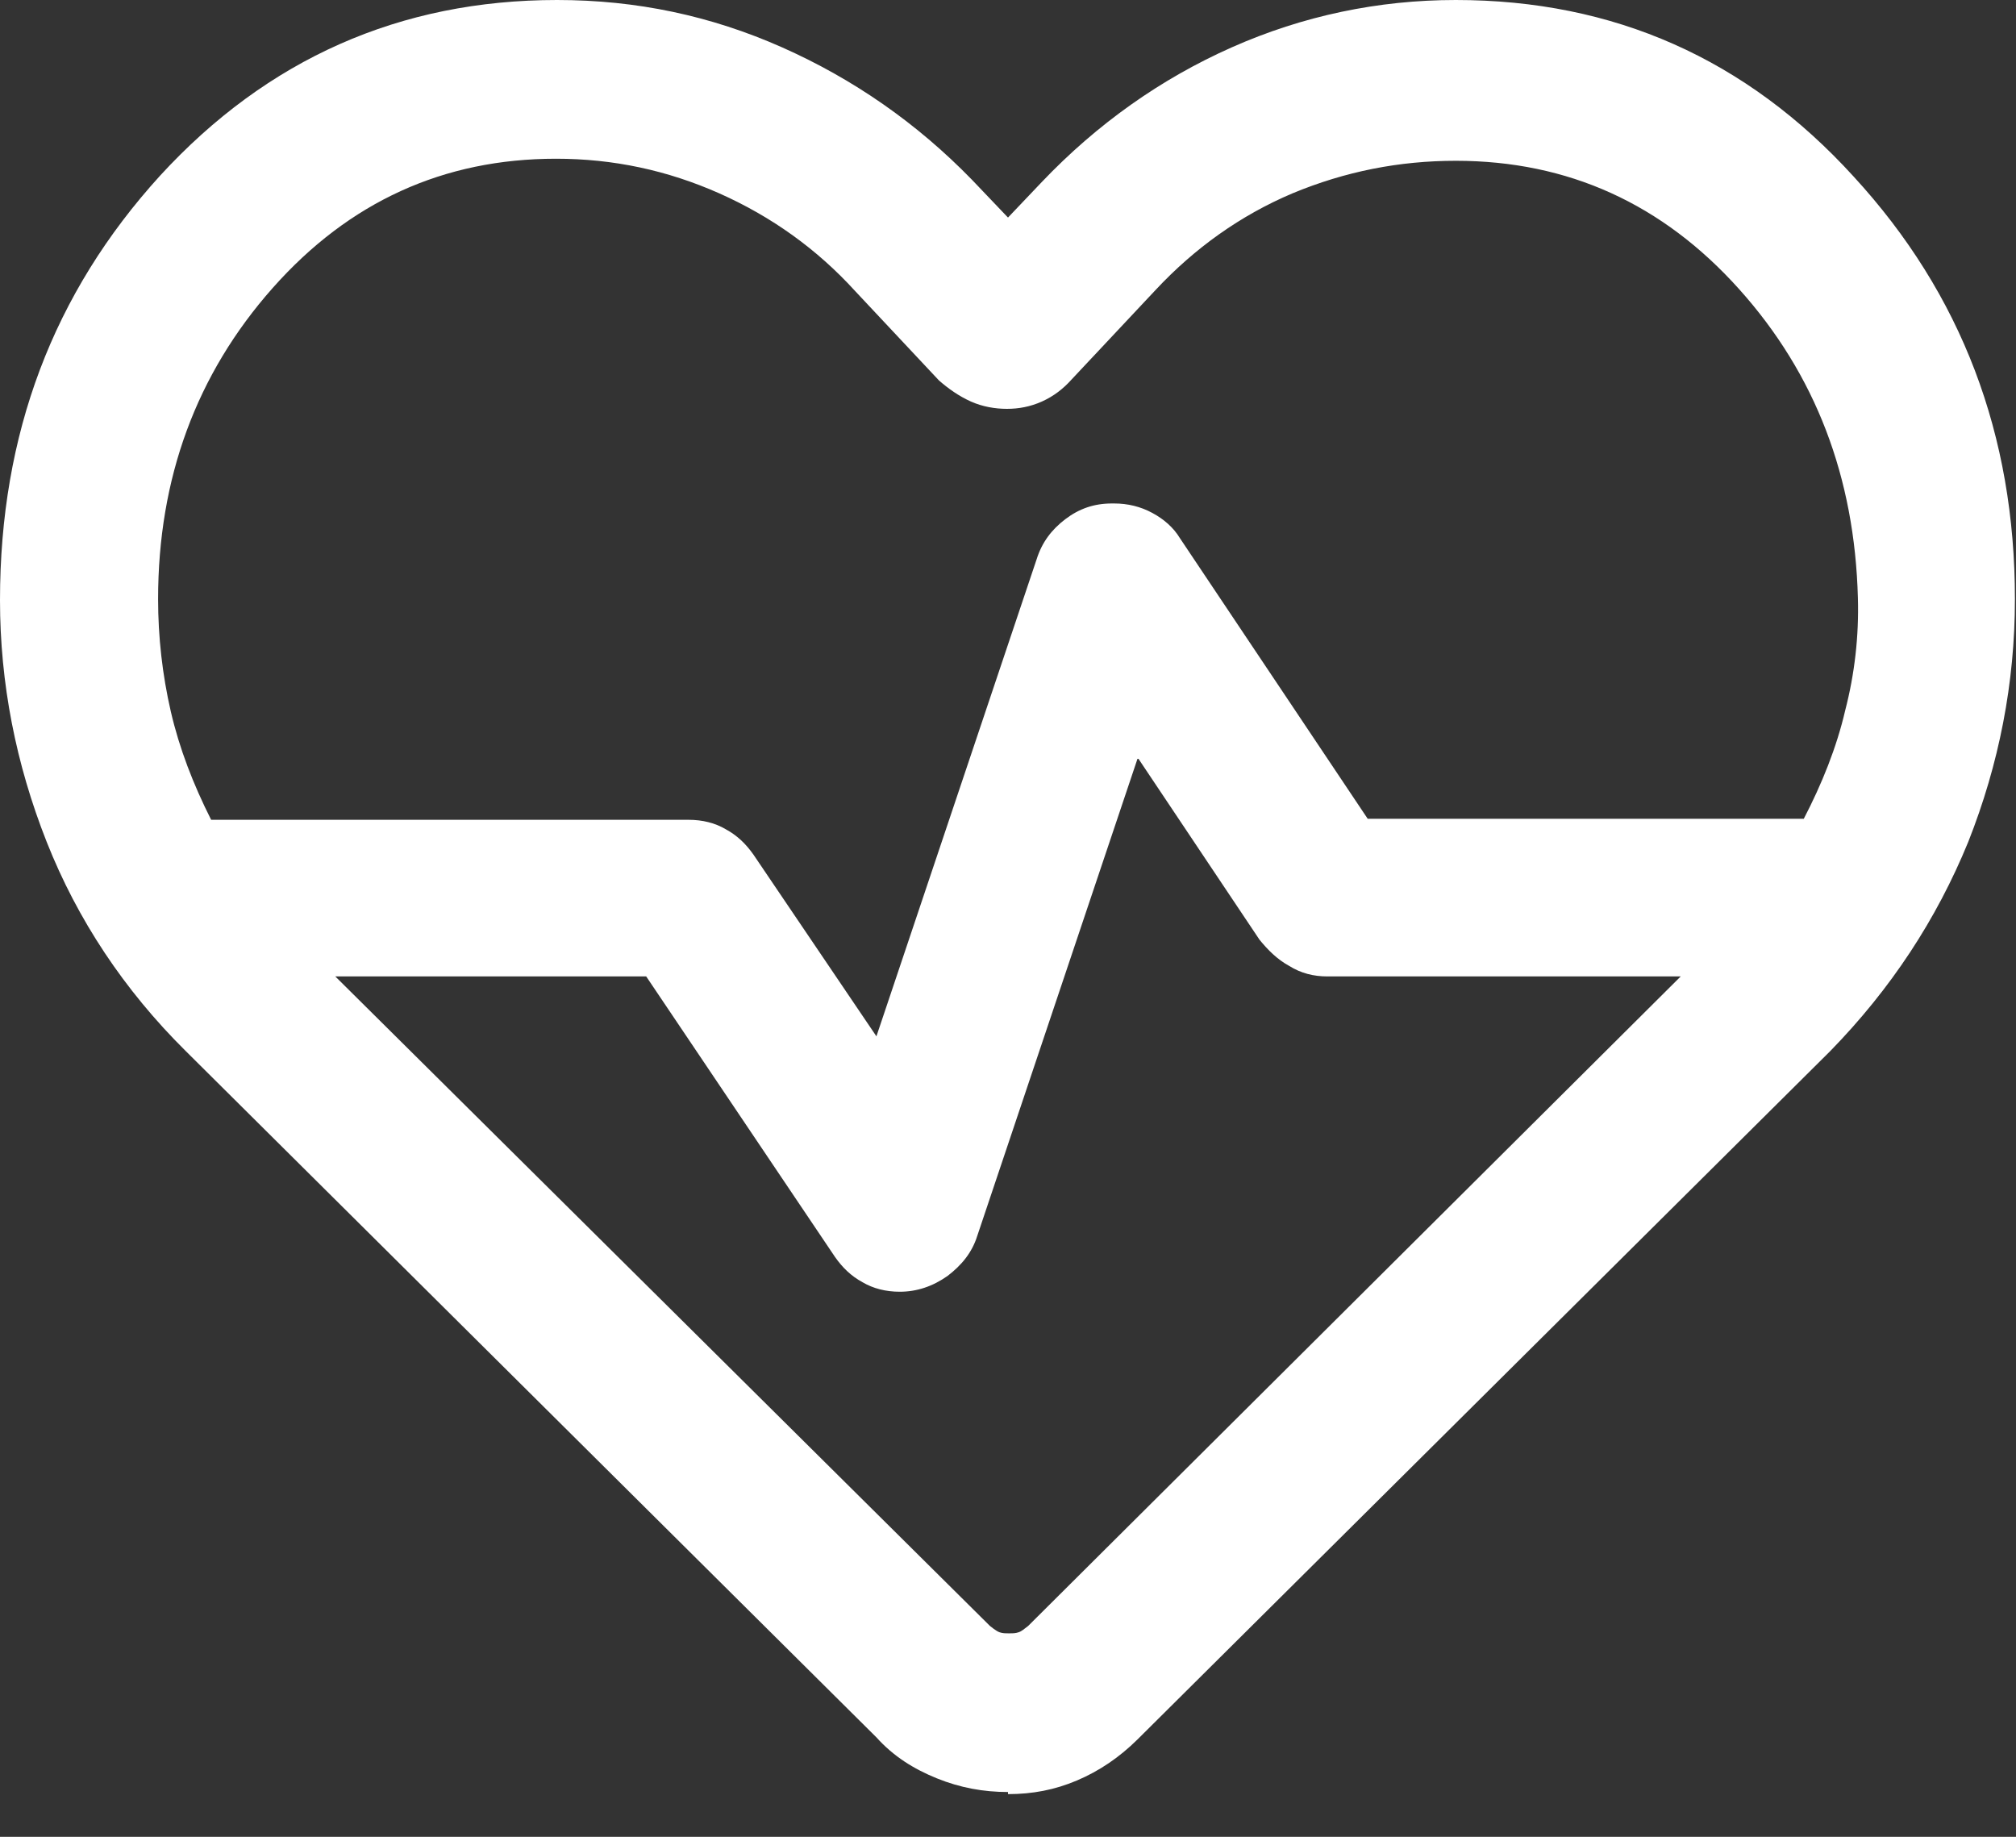 <svg width="45" height="41" viewBox="0 0 45 41" fill="none" xmlns="http://www.w3.org/2000/svg">
<rect x="0" y="0" width="45" height="41" fill="#333333" stroke="none"/>
<path d="M22.5 40C21.955 40 21.434 39.906 20.913 39.695C20.392 39.484 19.942 39.202 19.563 38.78L4.145 23.46C2.771 22.1 1.729 20.528 1.042 18.792C0.355 17.056 0 15.249 0 13.396C0 9.689 1.184 6.545 3.576 3.918C5.968 1.314 8.929 0 12.434 0C14.21 0 15.868 0.352 17.455 1.056C19.042 1.76 20.463 2.745 21.695 4.012L22.5 4.856L23.258 4.059C24.489 2.768 25.91 1.76 27.497 1.056C29.084 0.352 30.766 0 32.495 0C36.024 0 38.984 1.314 41.376 3.941C43.792 6.569 44.976 9.713 44.976 13.372C44.976 15.249 44.621 17.056 43.934 18.792C43.224 20.528 42.205 22.076 40.855 23.46L25.39 38.827C24.987 39.226 24.537 39.531 24.04 39.742C23.542 39.953 23.045 40.047 22.5 40.047V40ZM24.868 11.238C25.176 11.238 25.46 11.308 25.721 11.449C25.982 11.589 26.195 11.777 26.337 12.012L30.529 18.276H40.263C40.666 17.502 40.997 16.68 41.187 15.859C41.4 15.038 41.495 14.194 41.471 13.349C41.4 10.651 40.524 8.352 38.818 6.452C37.113 4.551 35.005 3.589 32.495 3.589C31.239 3.589 30.032 3.824 28.847 4.317C27.687 4.809 26.668 5.537 25.792 6.475L23.921 8.469C23.732 8.68 23.518 8.845 23.258 8.962C22.997 9.079 22.737 9.126 22.476 9.126C22.216 9.126 21.932 9.079 21.671 8.962C21.41 8.845 21.174 8.68 20.96 8.493L19.09 6.499C18.237 5.56 17.218 4.833 16.058 4.317C14.897 3.801 13.69 3.543 12.411 3.543C9.9 3.543 7.792 4.504 6.087 6.428C4.382 8.352 3.529 10.675 3.529 13.372C3.529 14.217 3.624 15.062 3.813 15.883C4.003 16.704 4.311 17.502 4.713 18.299H15.371C15.679 18.299 15.963 18.369 16.2 18.51C16.46 18.651 16.65 18.839 16.816 19.073L19.563 23.132L23.14 12.481C23.258 12.106 23.471 11.824 23.779 11.589C24.087 11.355 24.418 11.238 24.821 11.238H24.868ZM25.39 16.938L21.813 27.589C21.695 27.965 21.458 28.246 21.15 28.481C20.818 28.715 20.463 28.833 20.084 28.833C19.776 28.833 19.492 28.762 19.255 28.622C18.995 28.481 18.805 28.293 18.64 28.059L14.424 21.795H7.484L22.097 36.293C22.097 36.293 22.239 36.411 22.311 36.434C22.382 36.458 22.429 36.458 22.524 36.458C22.618 36.458 22.666 36.458 22.737 36.434C22.808 36.411 22.855 36.364 22.95 36.293L37.516 21.795H29.629C29.321 21.795 29.037 21.724 28.776 21.56C28.516 21.419 28.303 21.208 28.113 20.974L25.413 16.938H25.39Z" fill="white"/>
</svg>
